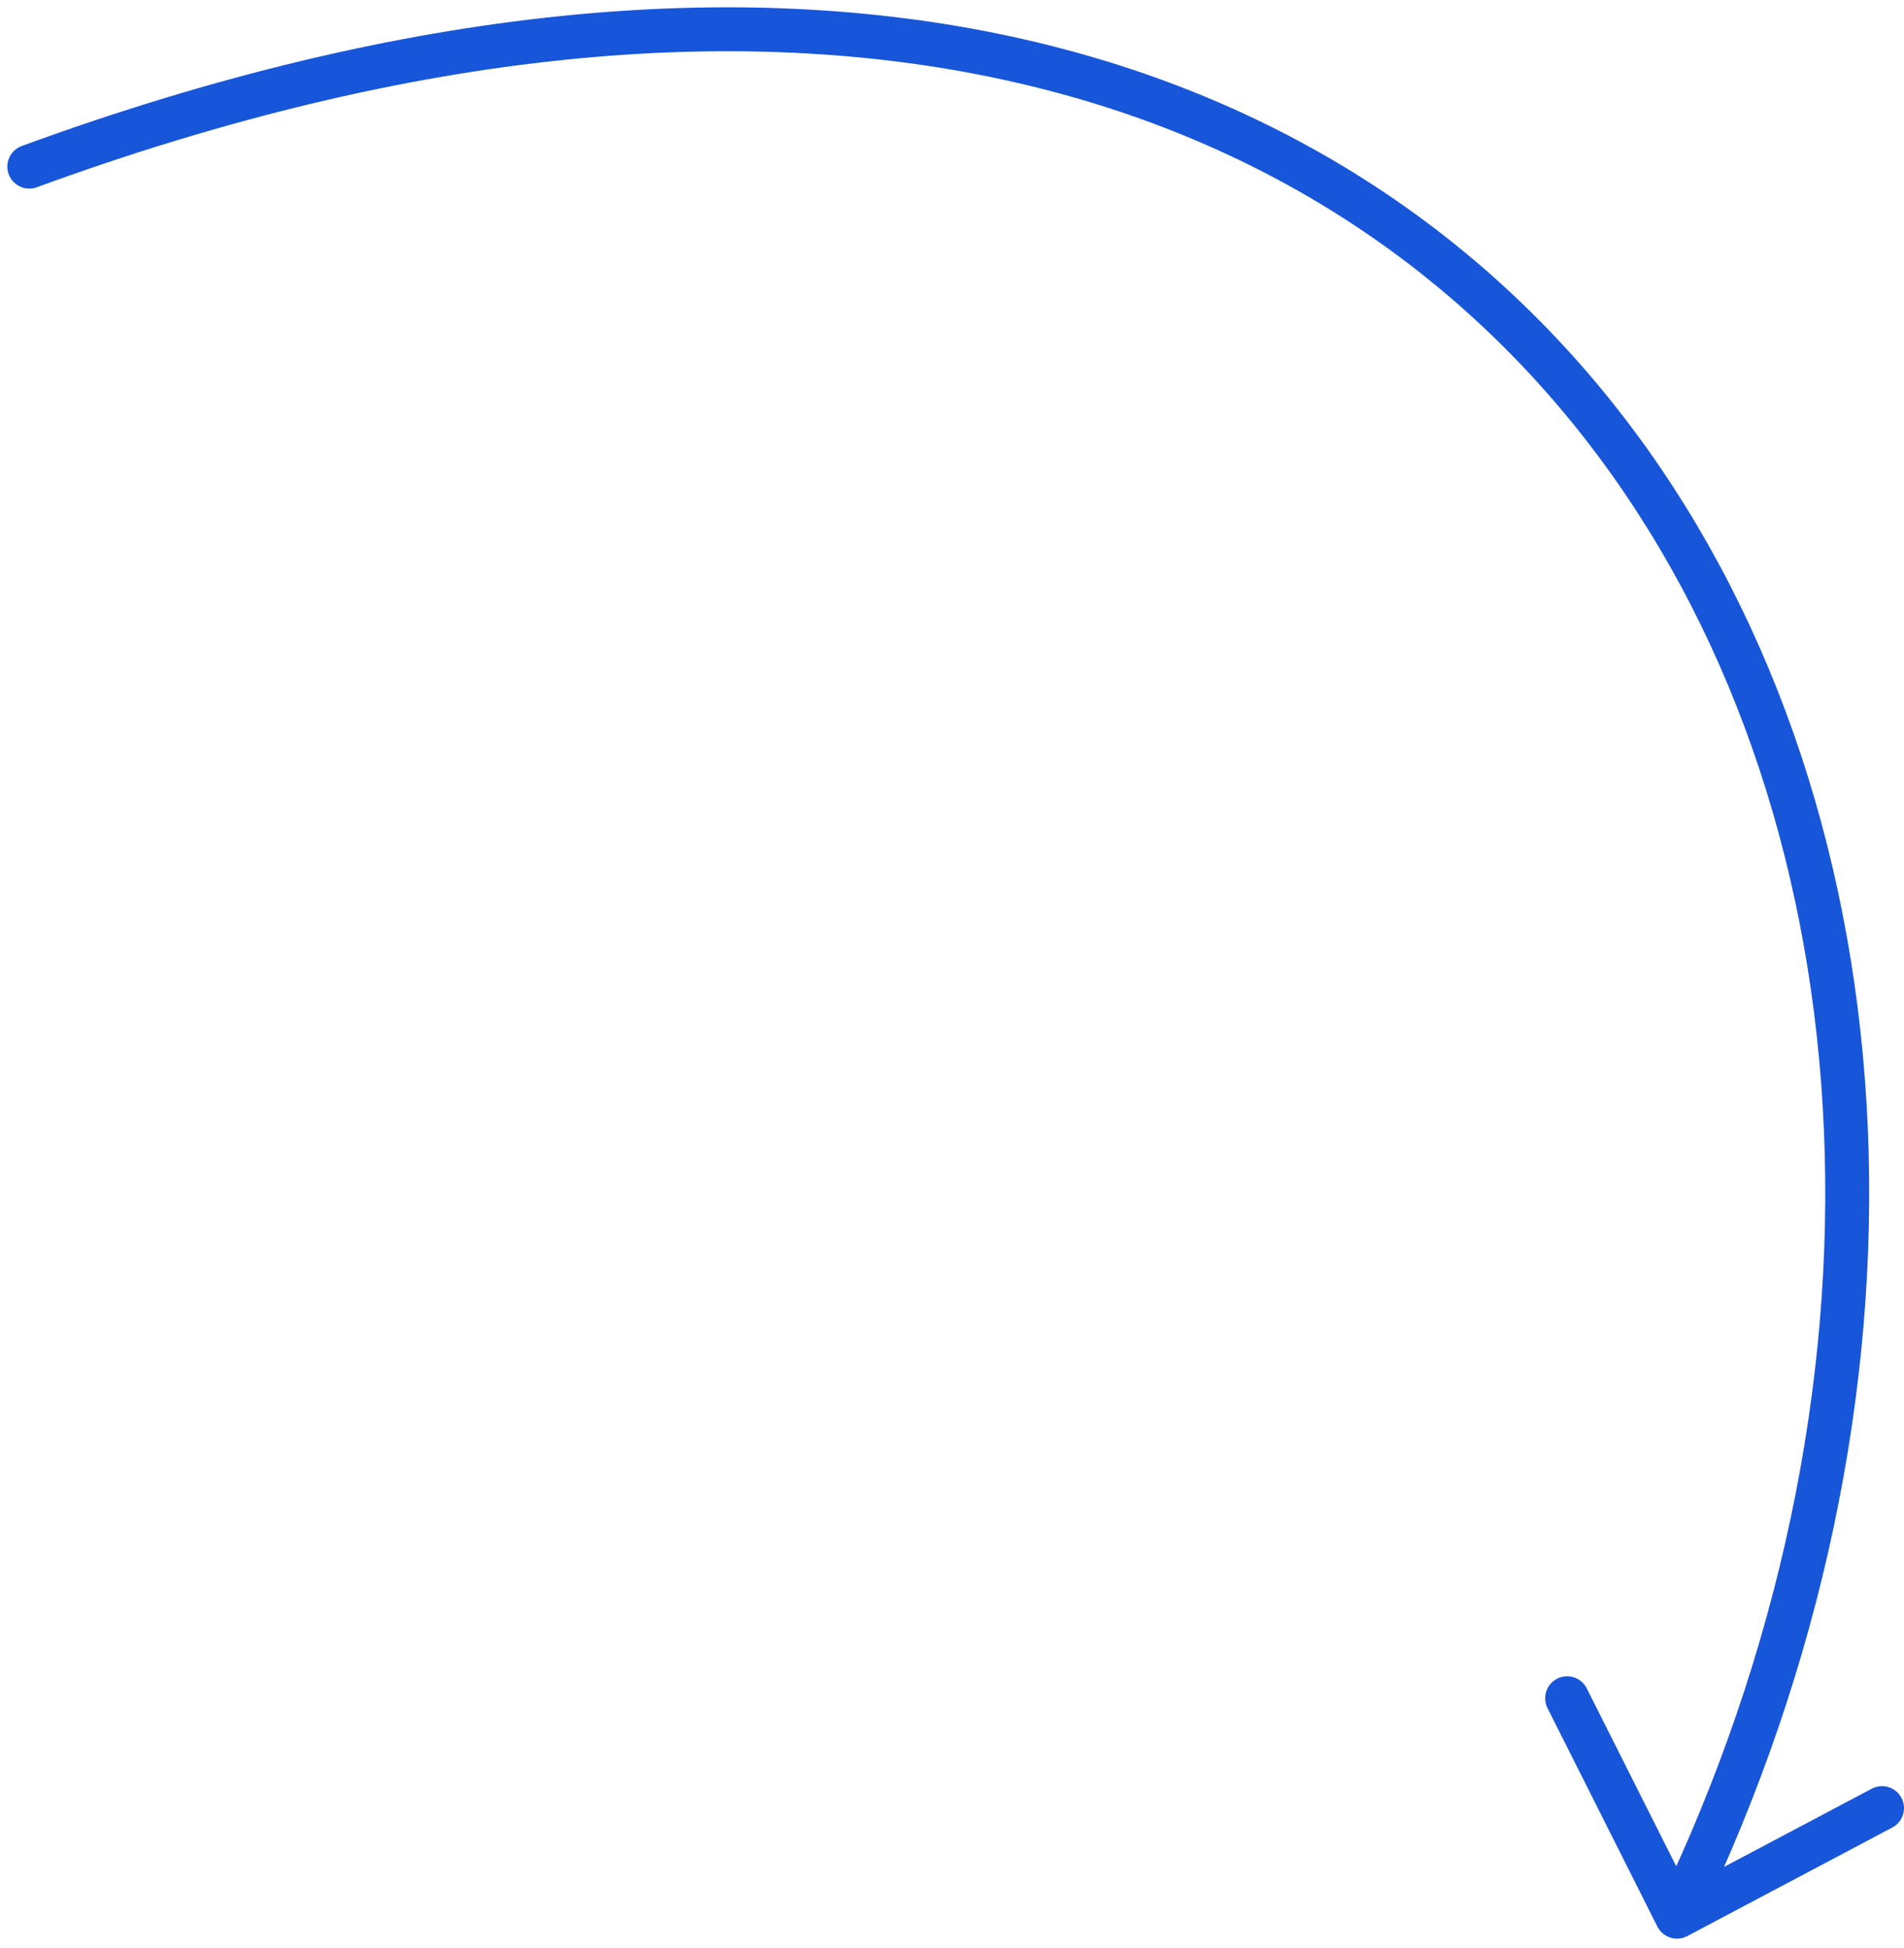 <svg width="130" height="133" viewBox="0 0 130 133" fill="none" xmlns="http://www.w3.org/2000/svg">
<path id="Vector 1989" d="M2 11.377C107 -27.036 148.5 60.463 114.5 130.877M114.5 130.877L128.5 123.463M114.5 130.877L107 115.963" stroke="#1856D9" stroke-width="3" stroke-linecap="round" stroke-linejoin="round"/>
</svg>
